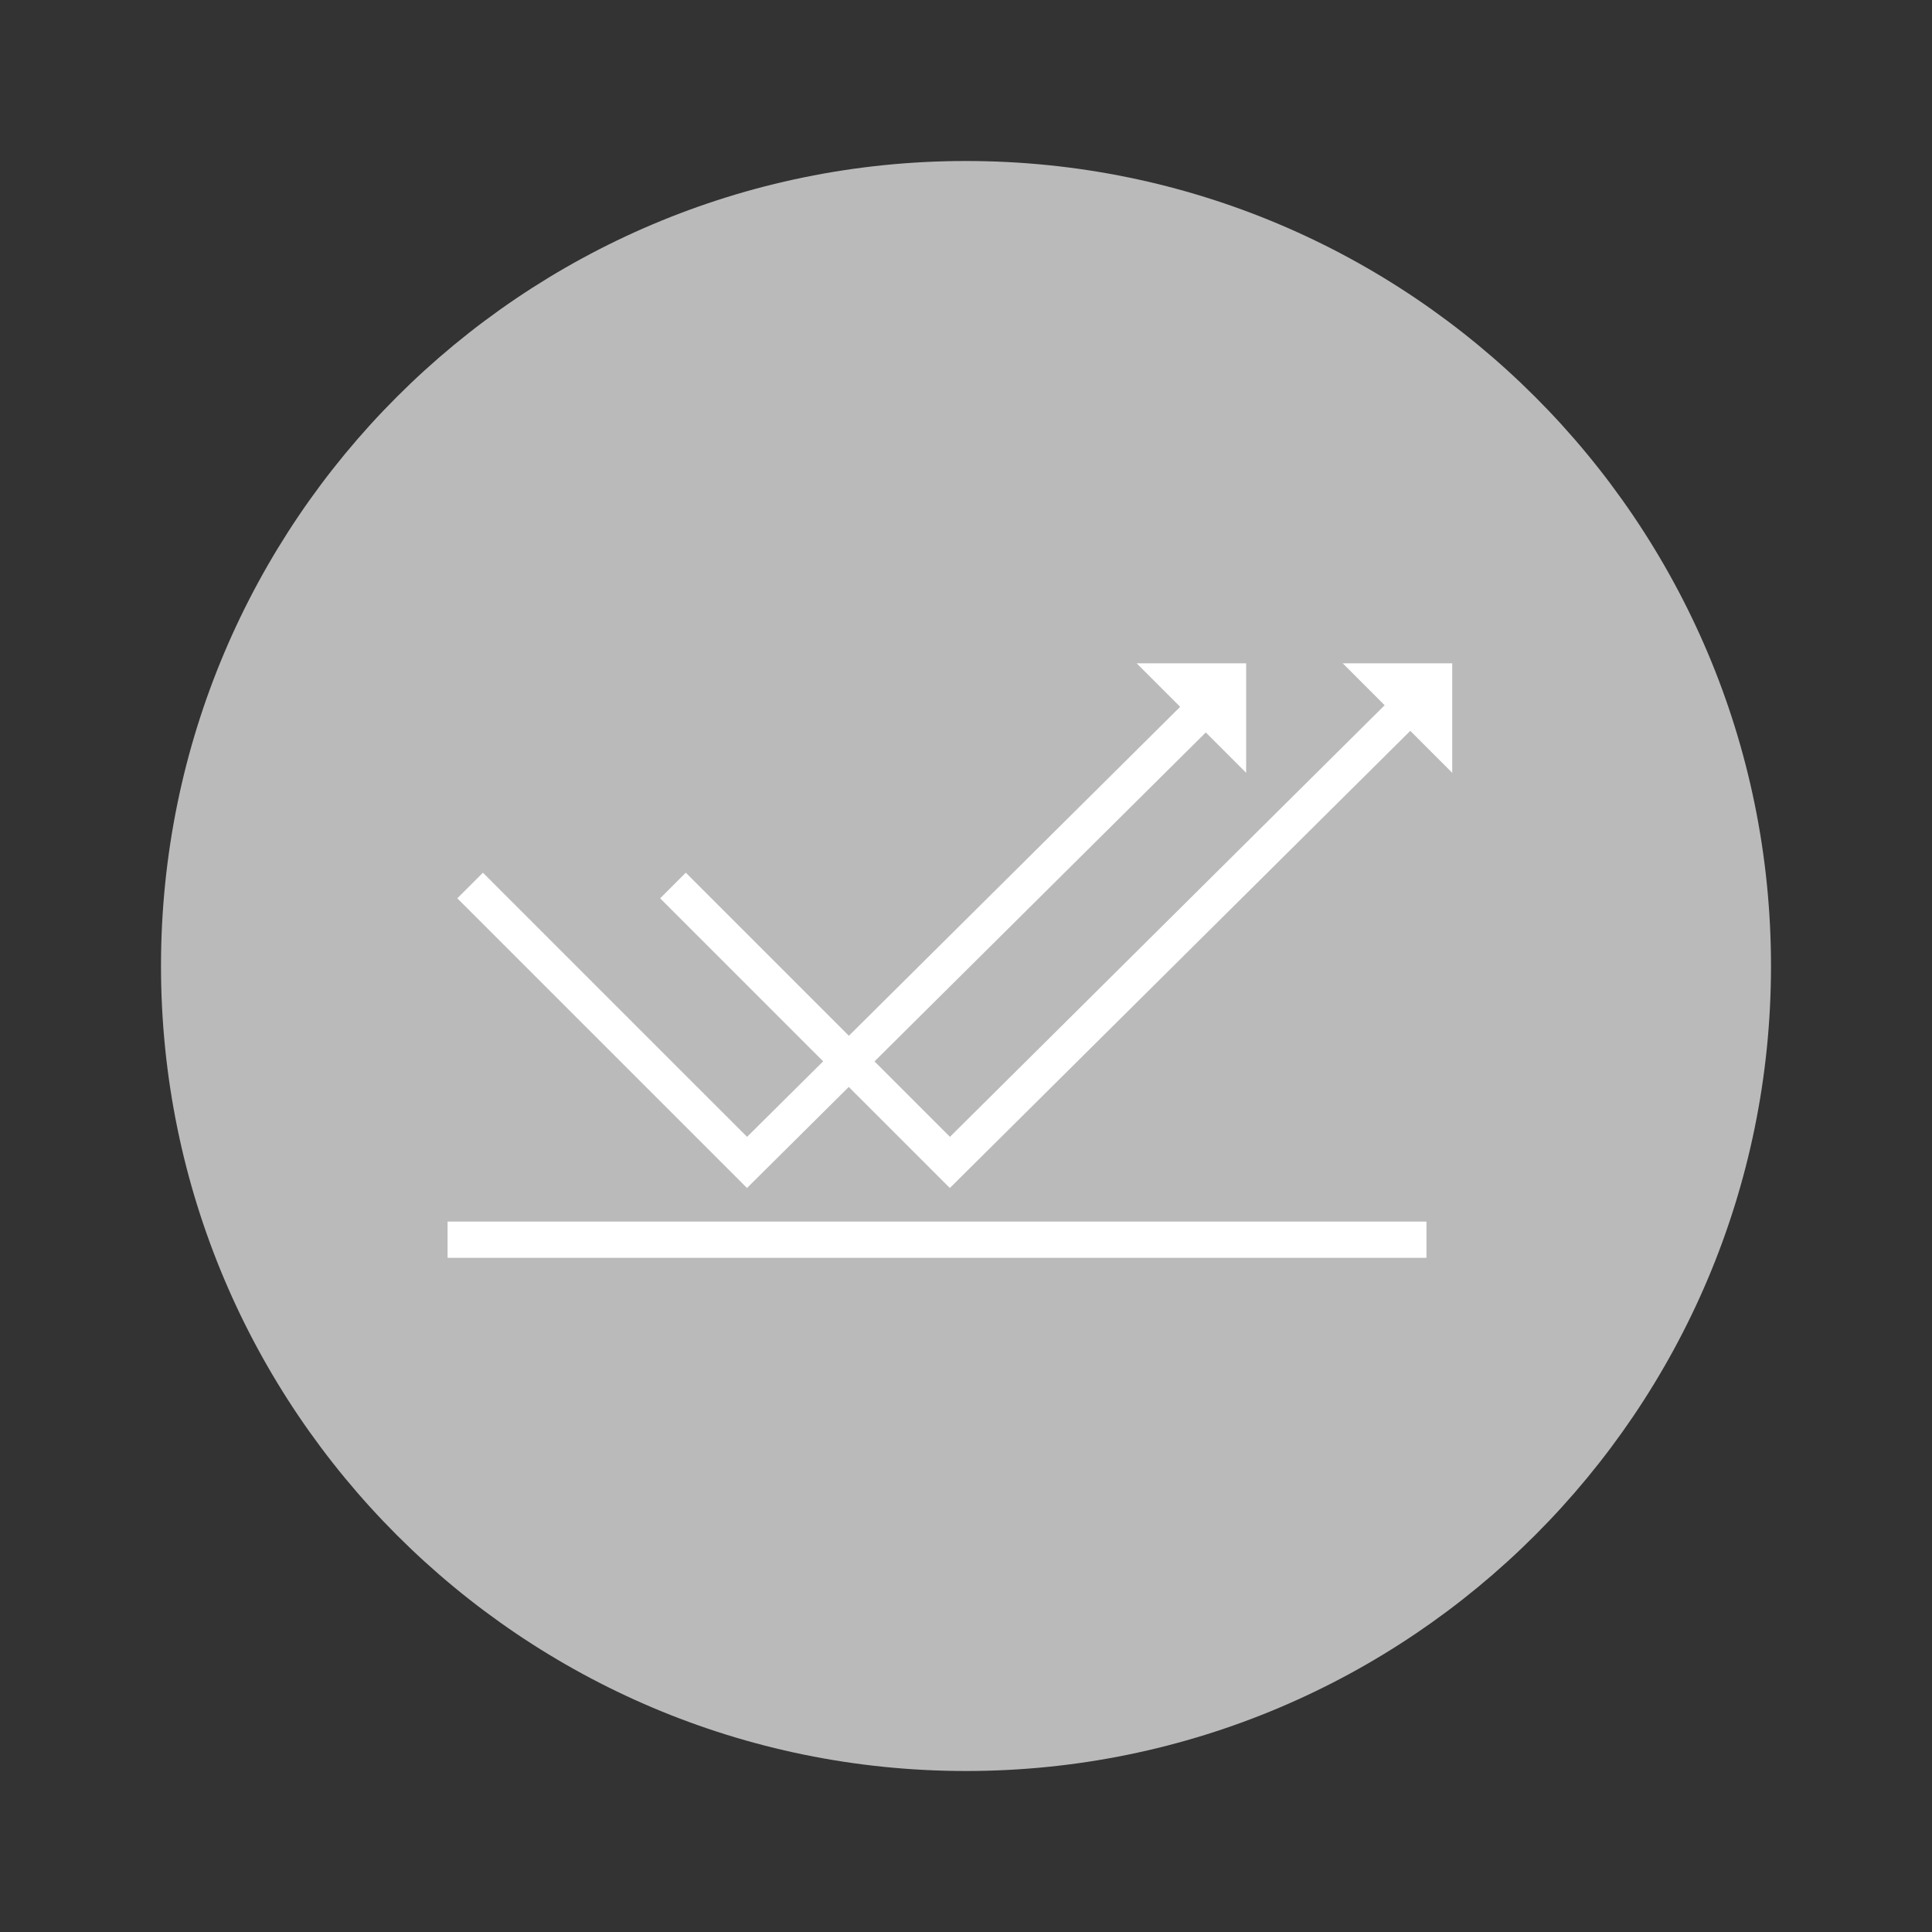 <?xml version="1.0" encoding="utf-8"?>
<!-- Generator: Adobe Illustrator 25.4.1, SVG Export Plug-In . SVG Version: 6.00 Build 0)  -->
<svg version="1.1" id="Capa_1" xmlns="http://www.w3.org/2000/svg" xmlns:xlink="http://www.w3.org/1999/xlink" x="0px" y="0px"
	 viewBox="0 0 60 60" style="enable-background:new 0 0 60 60;" xml:space="preserve">
<rect x="0" y="0" width="60" height="60" fill="#333333" stroke="none"/>
<style type="text/css">
	.st0{clip-path:url(#SVGID_00000149367890092950274120000018153495202971373478_);fill:#BBBABA;}
	.st1{fill:none;stroke:#FFFFFF;stroke-width:1.125;}
	.st2{fill:#FFFFFF;}
</style>
<g>
	<defs>
		<rect id="SVGID_1_" x="5" y="5" width="50" height="50"/>
	</defs>
	<clipPath id="SVGID_00000100353752116456868830000014941207444126011829_">
		<use xlink:href="#SVGID_1_"  style="overflow:visible;"/>
	</clipPath>
	<path style="clip-path:url(#SVGID_00000100353752116456868830000014941207444126011829_);fill:#BBBABA;" d="M30,55
		c13.8,0,25-11.2,25-25S43.8,5,30,5S5,16.2,5,30S16.2,55,30,55"/>
</g>
<line class="st1" x1="13.9" y1="38.5" x2="44.3" y2="38.5"/>
<polyline class="st1" points="37.3,22.1 23.2,36.1 14.6,27.5 "/>
<polyline class="st1" points="43.6,22.1 29.5,36.1 20.9,27.5 "/>
<polyline class="st2" points="38.7,24 38.7,20.6 35.3,20.6 "/>
<polyline class="st2" points="45.1,24 45.1,20.6 41.7,20.6 "/>
</svg>
